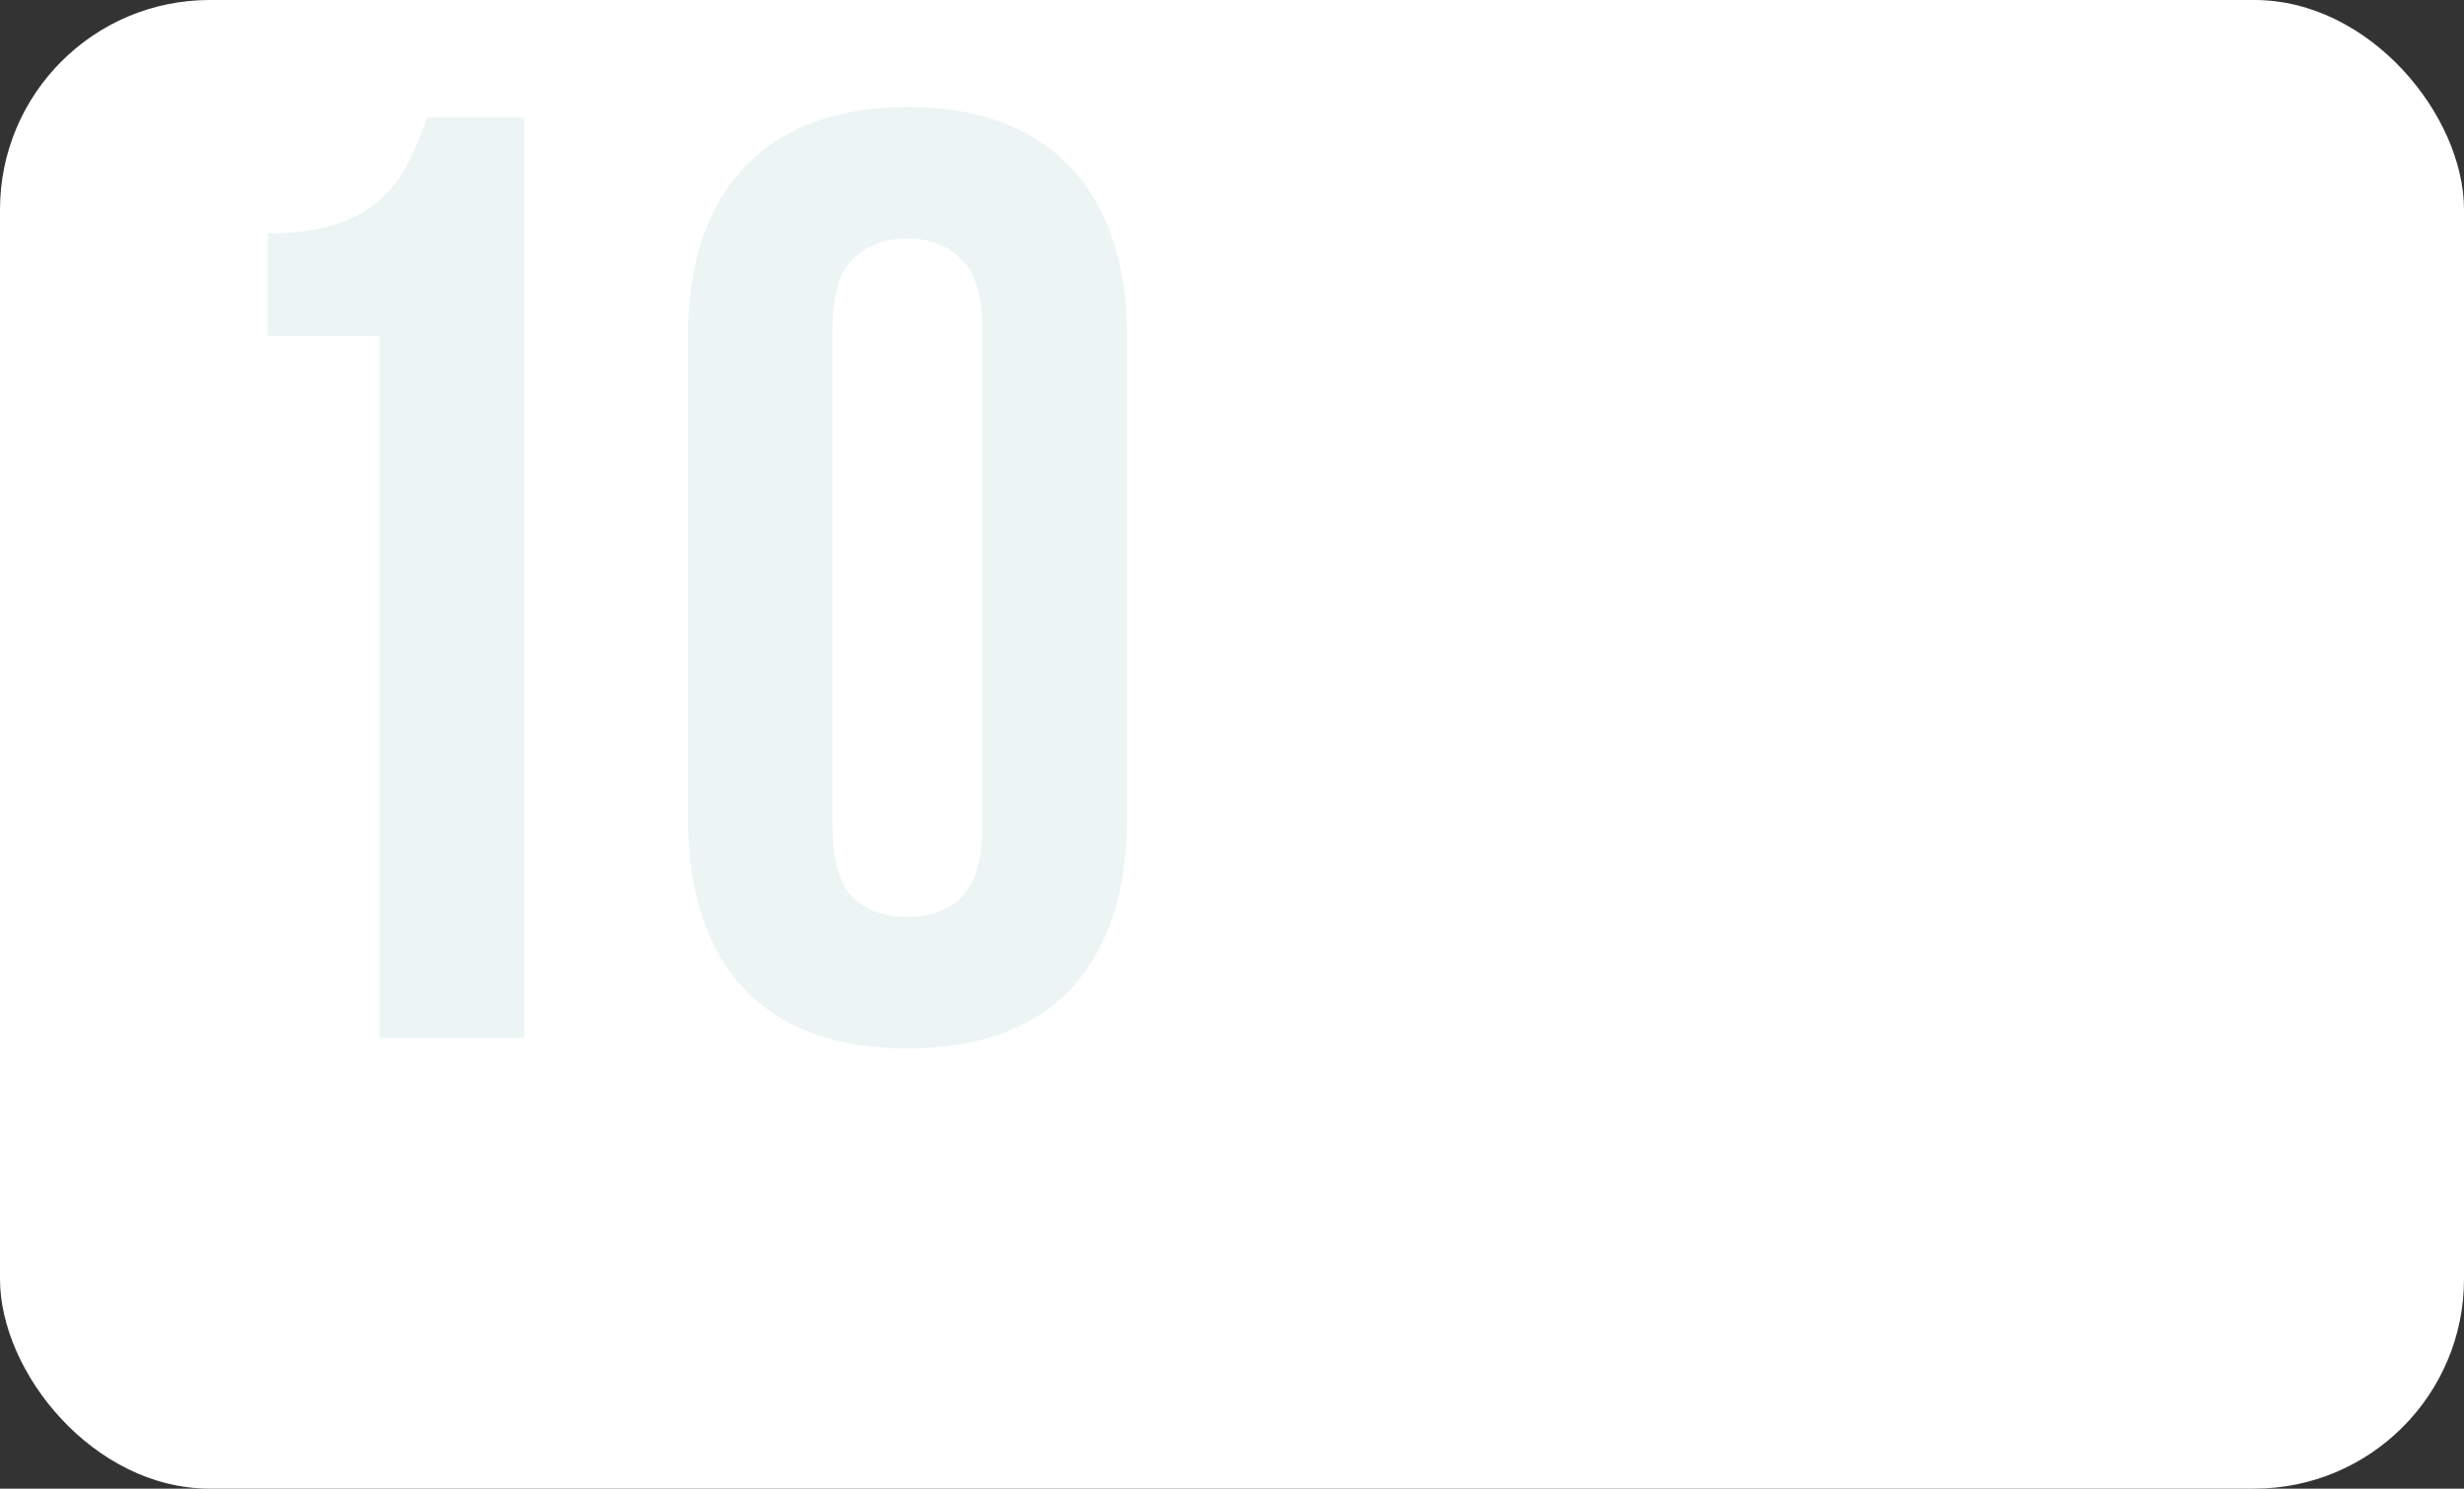 <?xml version="1.0" encoding="UTF-8"?> <svg xmlns="http://www.w3.org/2000/svg" width="235" height="142" viewBox="0 0 235 142" fill="none"><rect x="0" y="0" width="235" height="142" fill="#333333" stroke="none"/> <rect width="235" height="142" rx="20" fill="white"></rect> <path d="M25.543 22.255C28.218 22.255 30.392 21.963 32.064 21.377C33.82 20.792 35.241 19.998 36.328 18.995C37.414 17.992 38.292 16.821 38.961 15.484C39.63 14.146 40.215 12.725 40.717 11.22H49.996V99H36.202V32.036H25.543V22.255ZM79.4 78.811C79.4 81.987 80.028 84.245 81.281 85.582C82.619 86.836 84.375 87.463 86.548 87.463C88.722 87.463 90.436 86.836 91.69 85.582C93.027 84.245 93.696 81.987 93.696 78.811V31.409C93.696 28.233 93.027 26.017 91.69 24.763C90.436 23.426 88.722 22.757 86.548 22.757C84.375 22.757 82.619 23.426 81.281 24.763C80.028 26.017 79.4 28.233 79.4 31.409V78.811ZM65.606 32.287C65.606 25.181 67.404 19.747 70.999 15.985C74.594 12.14 79.777 10.217 86.548 10.217C93.32 10.217 98.503 12.14 102.098 15.985C105.693 19.747 107.49 25.181 107.49 32.287V77.933C107.49 85.039 105.693 90.515 102.098 94.36C98.503 98.122 93.32 100.003 86.548 100.003C79.777 100.003 74.594 98.122 70.999 94.36C67.404 90.515 65.606 85.039 65.606 77.933V32.287Z" fill="#ECF4F4"></path> </svg> 